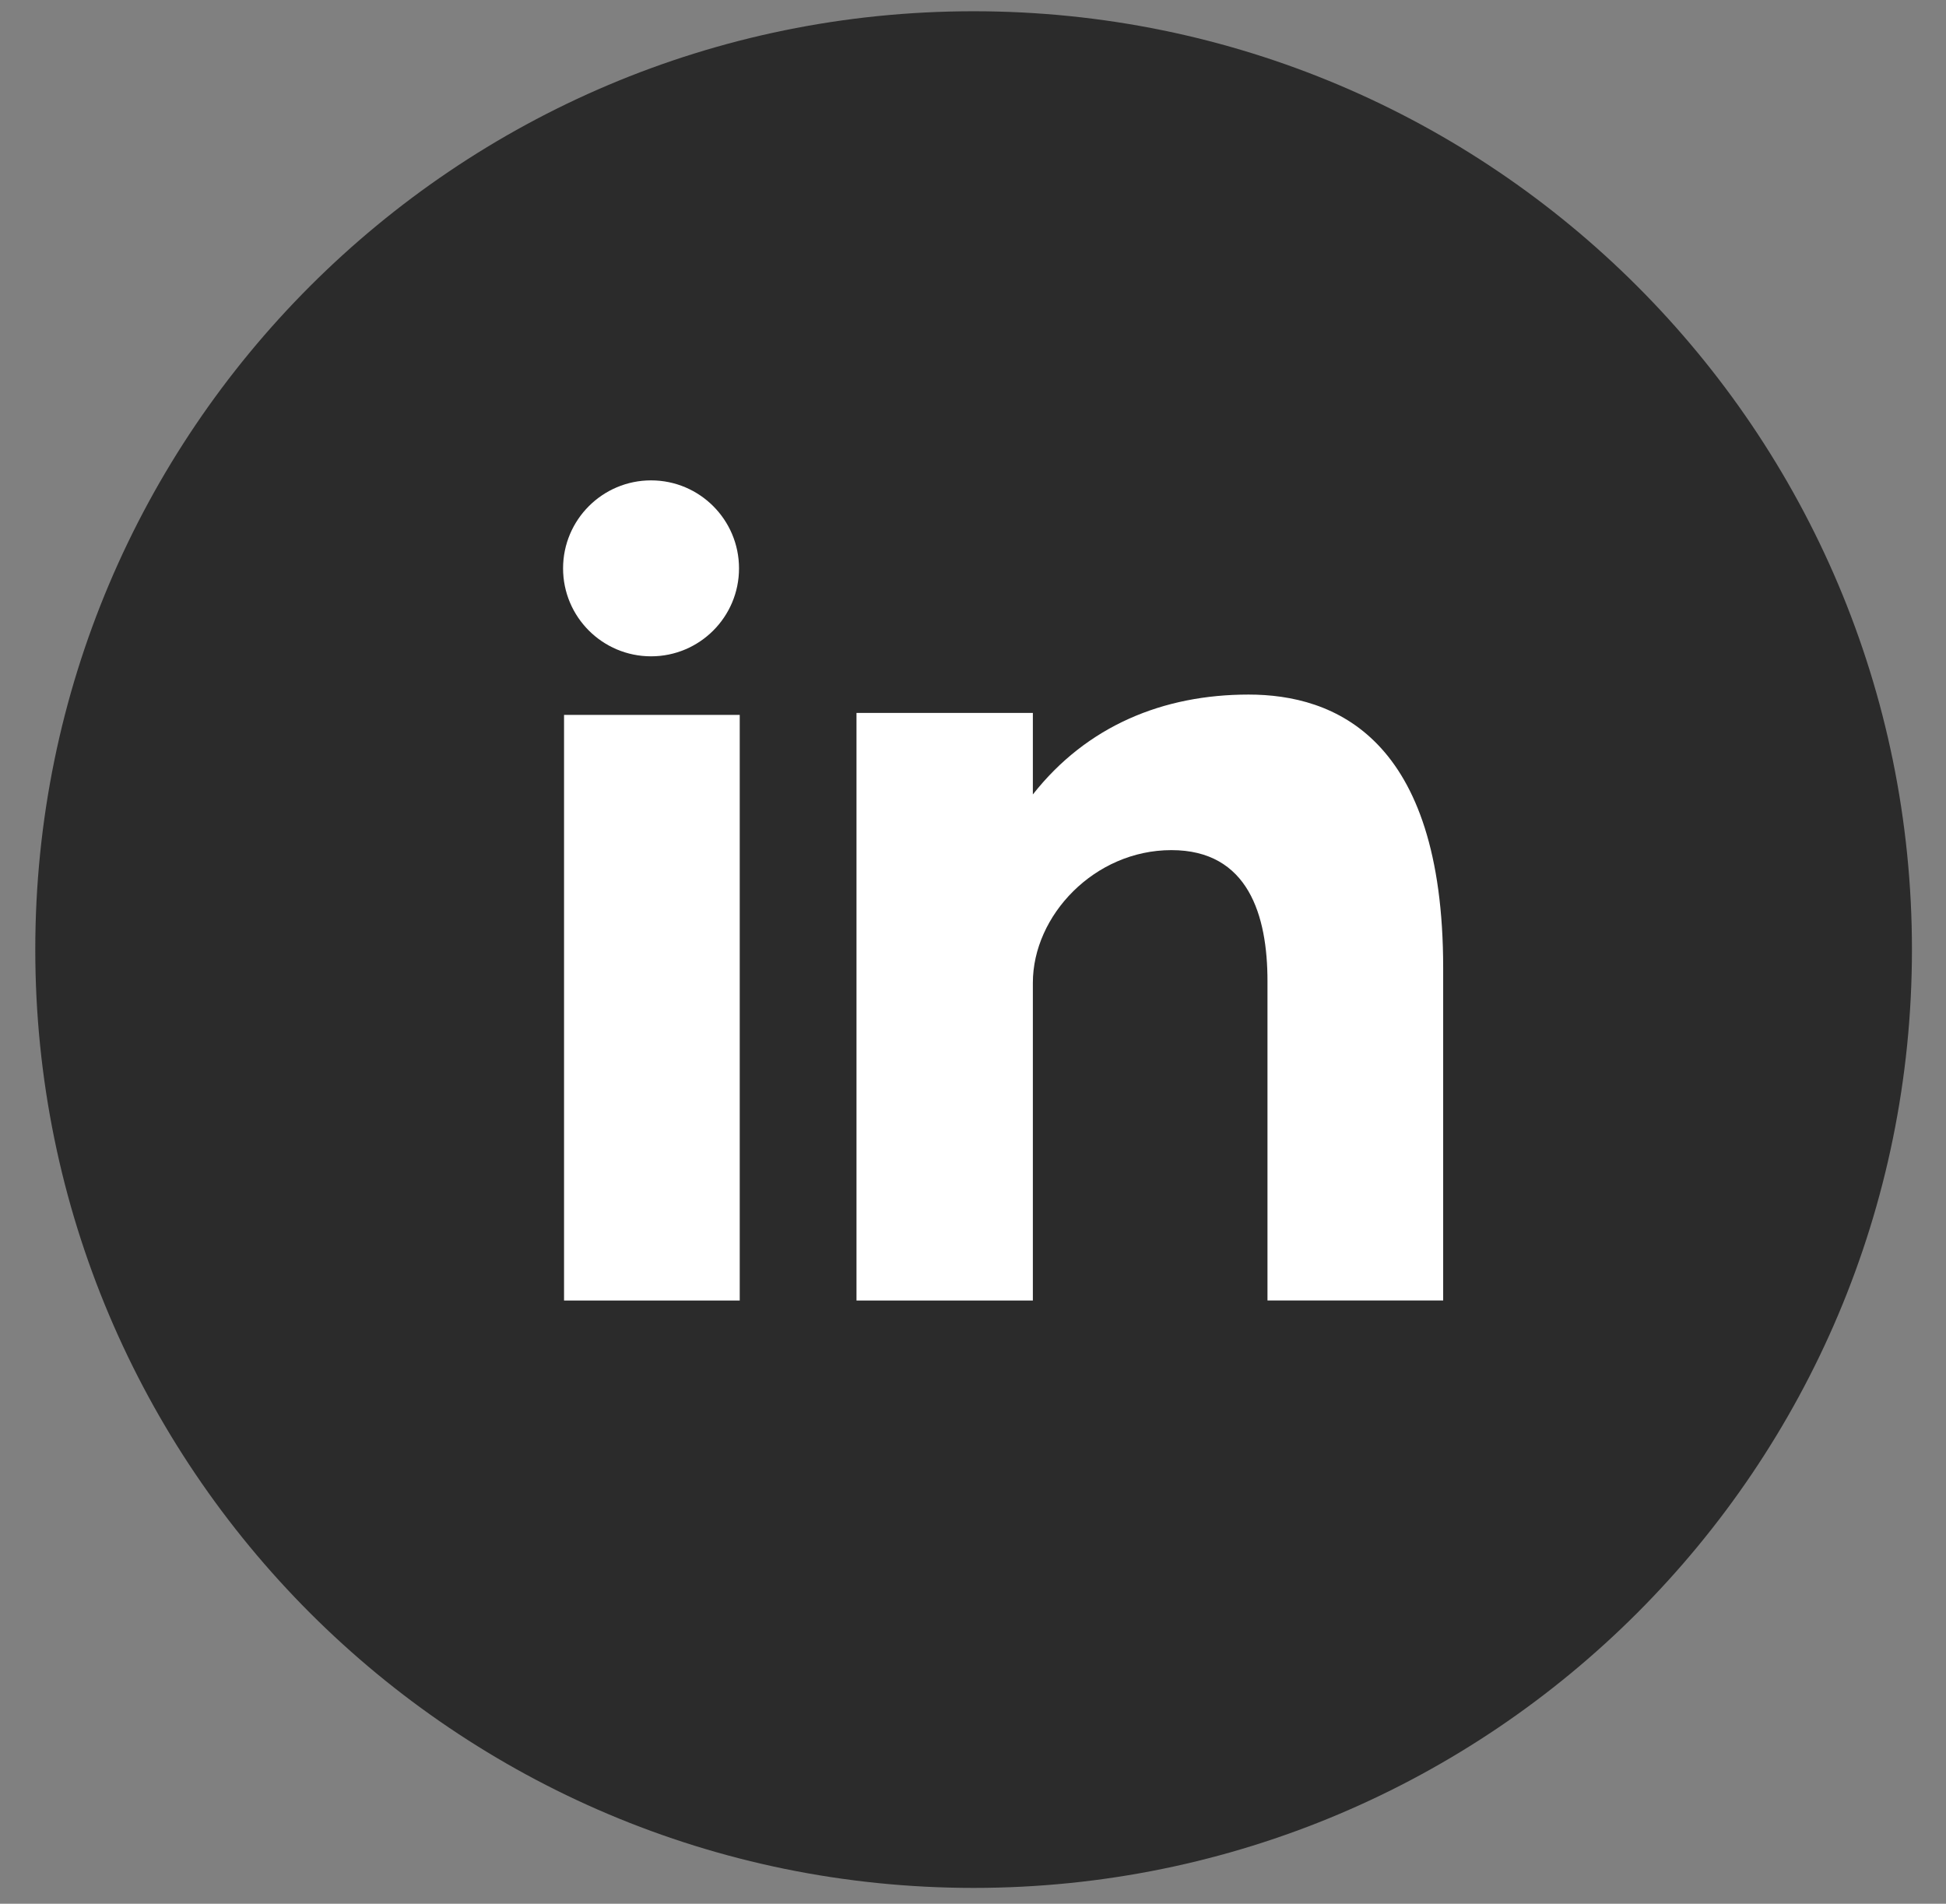 <svg width="46" height="45" viewBox="0 0 46 45" fill="none" xmlns="http://www.w3.org/2000/svg">
<rect x="0" y="0" width="46" height="45" fill="#808080" stroke="none"/>
<g clip-path="url(#clip0)">
<path d="M23.015 0.266C35.265 0.266 45.195 10.197 45.195 22.446C45.195 34.695 35.265 44.626 23.015 44.626C10.764 44.626 0.834 34.695 0.834 22.446C0.834 10.197 10.764 0.266 23.015 0.266Z" fill="#2B2B2B"/>
<path d="M13.333 30.741H17.486V16.898H13.333V30.741ZM29.513 16.418C27.498 16.418 25.694 17.154 24.415 18.779V16.852H20.246V30.741H24.415V23.23C24.415 21.643 25.869 20.095 27.69 20.095C29.512 20.095 29.961 21.643 29.961 23.192V30.74H34.114V22.882C34.114 17.424 31.53 16.418 29.513 16.418ZM15.39 15.514C16.538 15.514 17.469 14.583 17.469 13.435C17.469 12.287 16.538 11.355 15.39 11.355C14.242 11.355 13.31 12.287 13.31 13.435C13.31 14.583 14.242 15.514 15.39 15.514Z" fill="white"/>
</g>
<defs>
<clipPath id="clip0">
<rect x="0.834" y="0.266" width="44.361" height="44.361" fill="white"/>
</clipPath>
</defs>
</svg>
